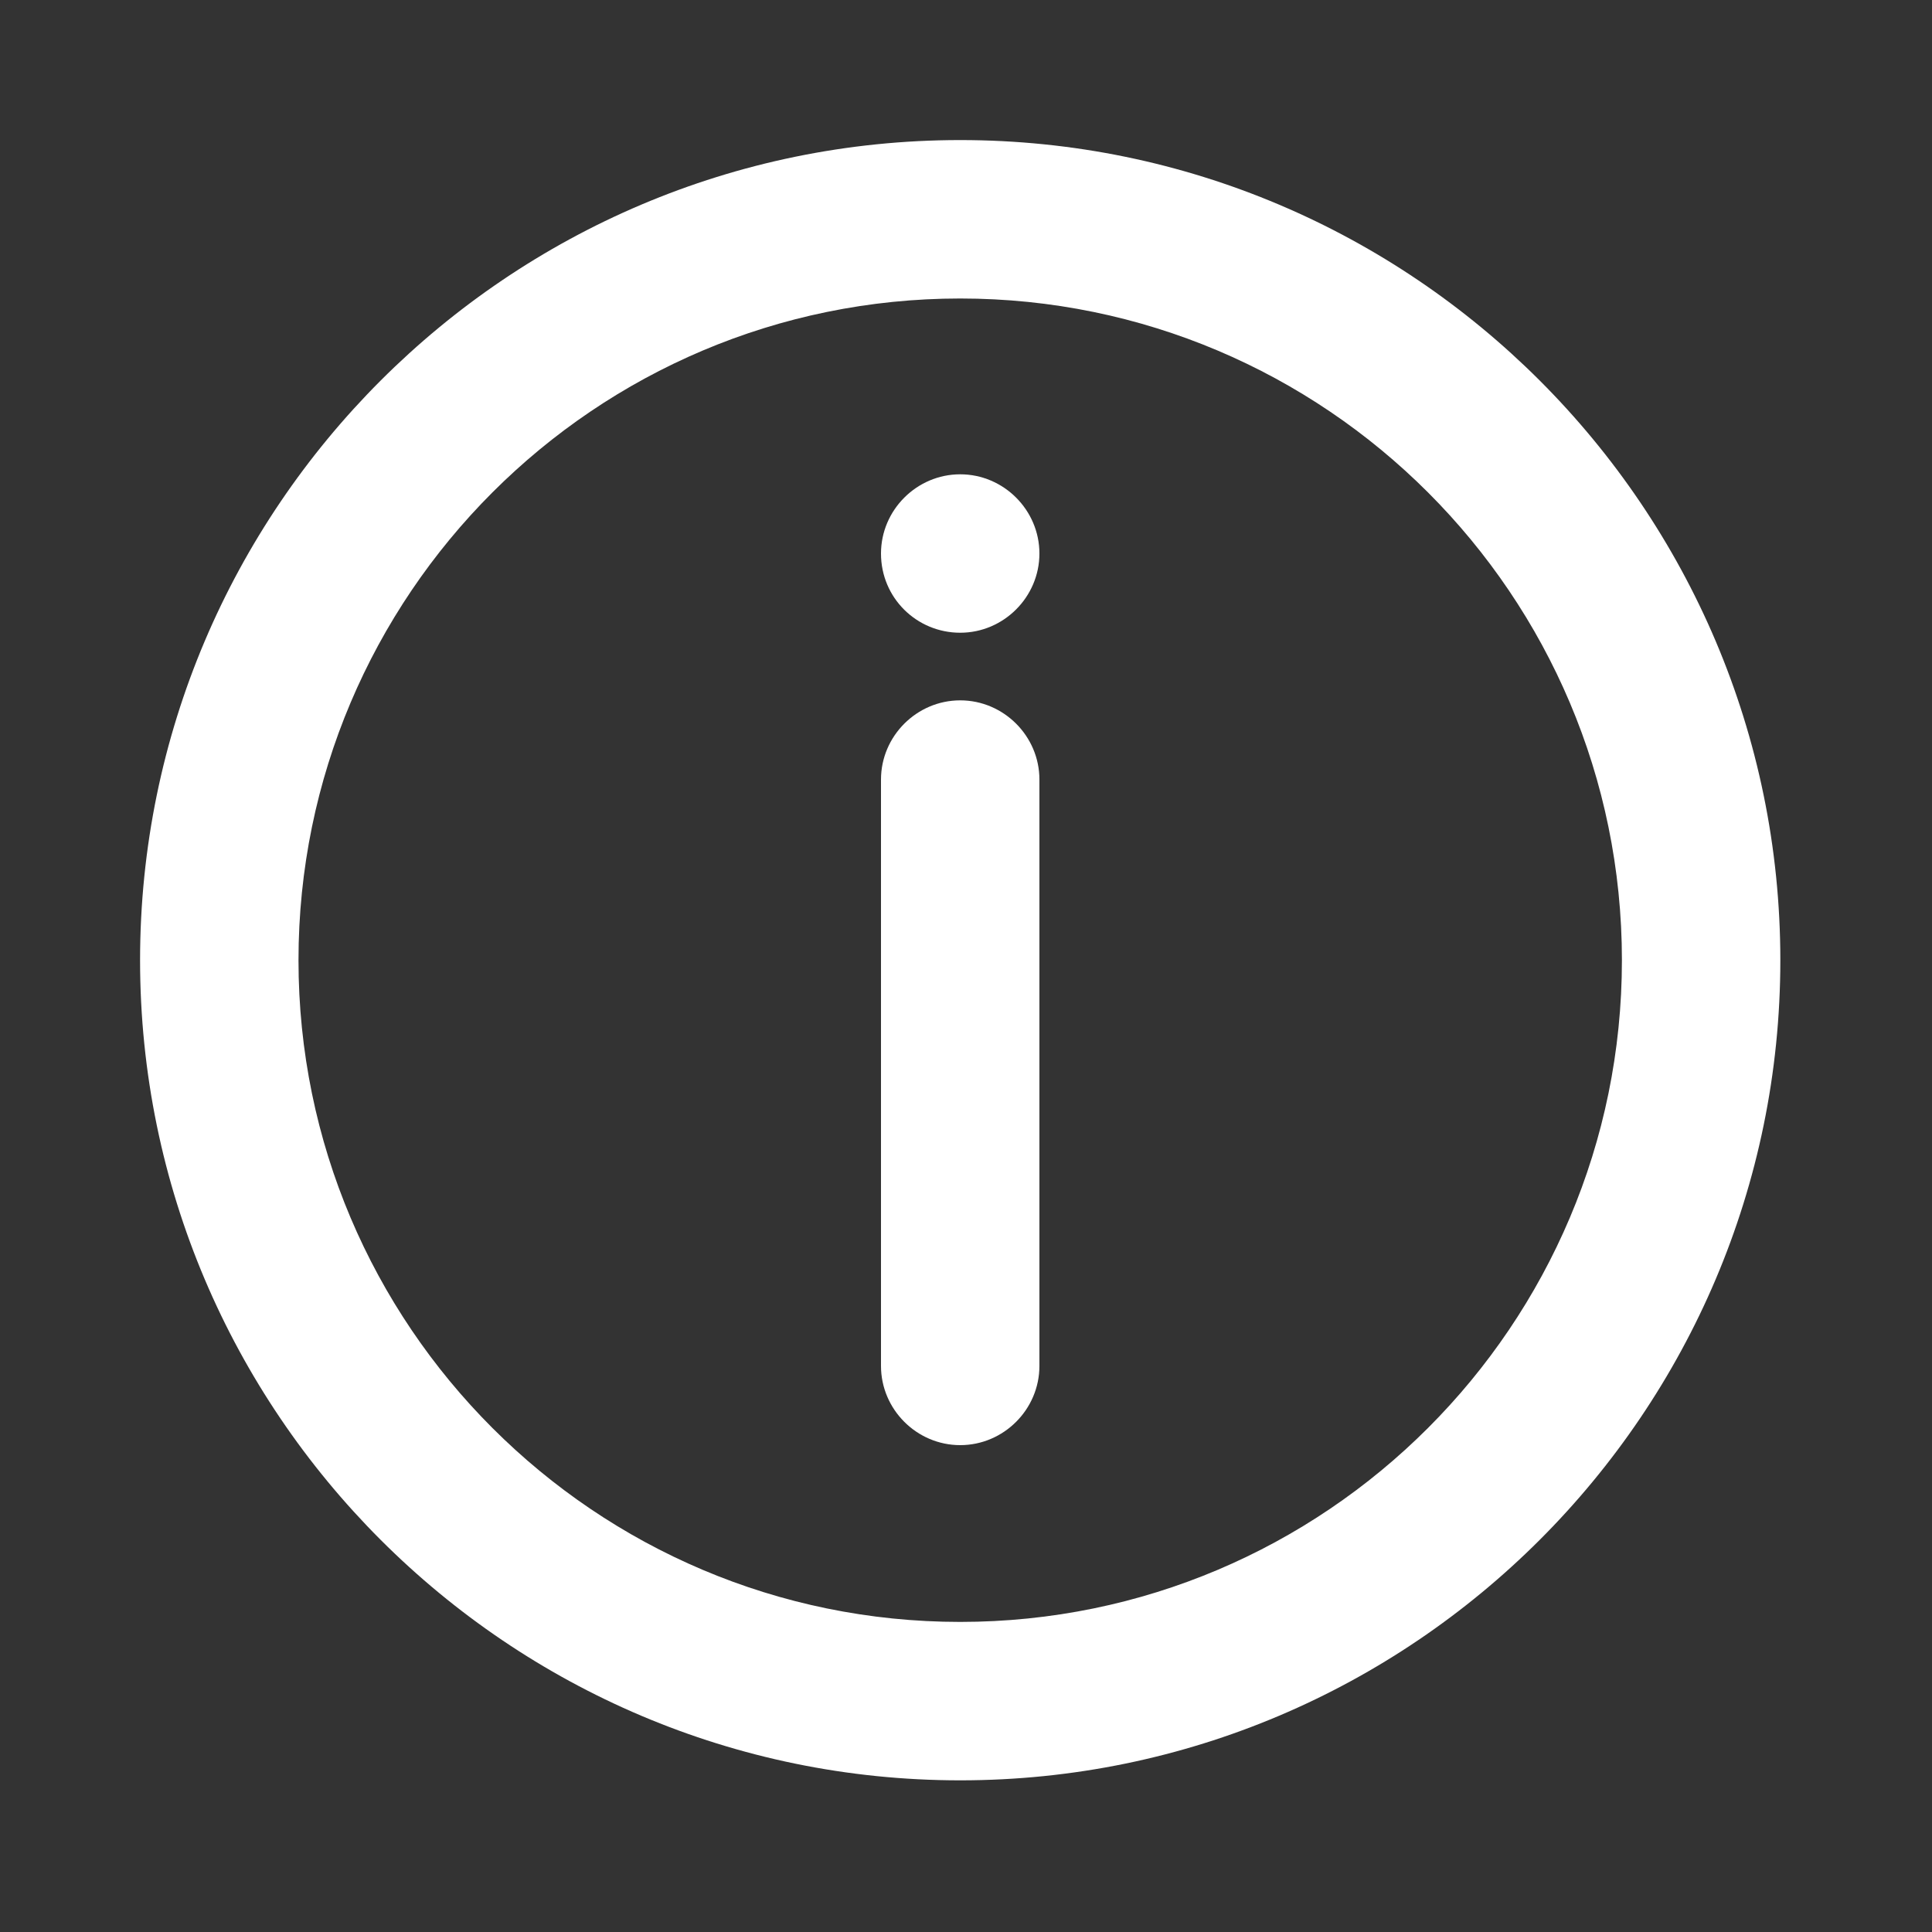 <?xml version="1.0" encoding="UTF-8"?>
<svg id="Layer_1" data-name="Layer 1" xmlns="http://www.w3.org/2000/svg" xmlns:xlink="http://www.w3.org/1999/xlink" version="1.1" viewBox="0 0 200 200">
  <rect x="0" y="0" width="200" height="200" fill="#333333" stroke="none"/>
  <defs>
    <style>
      .cls-1 {
        clip-path: url(#clippath);
      }

      .cls-2 {
        fill: none;
      }

      .cls-2, .cls-3 {
        stroke-width: 0px;
      }

      .cls-3 {
        fill: #fff;
      }
    </style>
    <clipPath id="clippath">
      <rect class="cls-2" x="14.5" y="14.5" width="171.1" height="171.1"/>
    </clipPath>
  </defs>
  <g class="cls-1">
    <path class="cls-3" d="M99.4,167.9c-37.8,0-68.5-30.7-68.5-68.5S61.6,30.9,99.4,30.9s68.5,30.7,68.5,68.5-30.7,68.5-68.5,68.5ZM99.4,14.5C52.6,14.5,14.5,52.6,14.5,99.4s38.1,84.9,84.9,84.9,84.9-38.1,84.9-84.9S146.2,14.5,99.4,14.5Z"/>
    <path class="cls-3" d="M99.4,72.5c-4.5,0-8.2,3.7-8.2,8.2v60.7c0,4.5,3.7,8.2,8.2,8.2s8.2-3.7,8.2-8.2v-60.7c0-4.5-3.7-8.2-8.2-8.2Z"/>
    <path class="cls-3" d="M99.4,49.1c-4.5,0-8.2,3.7-8.2,8.2h0c0,4.6,3.7,8.2,8.2,8.2s8.2-3.7,8.2-8.2-3.7-8.2-8.2-8.2Z"/>
  </g>
</svg>